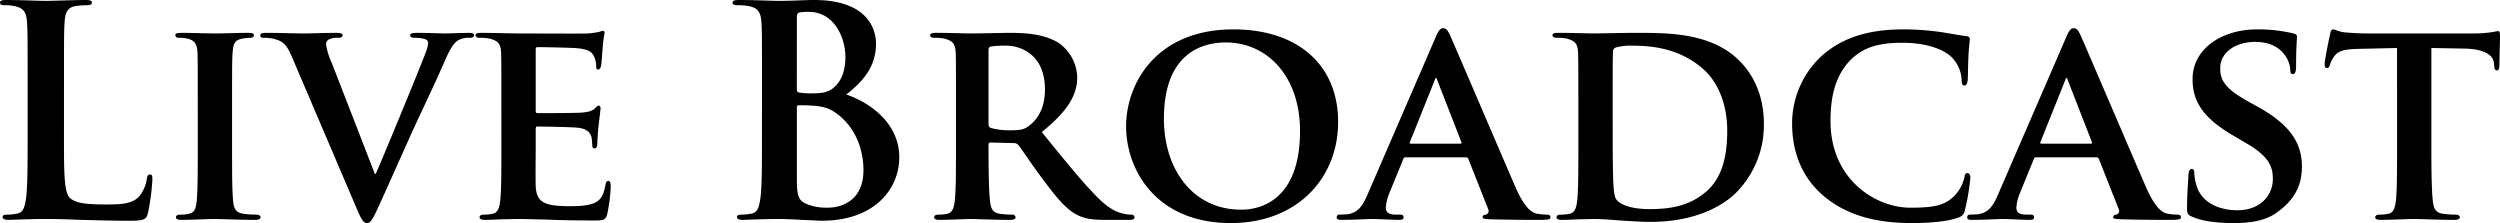 <svg xmlns="http://www.w3.org/2000/svg" width="688" height="61.389" viewBox="0 0 688 61.389"><path d="M23.128-37.029c0-12.166,0-14.407.16-16.968.16-2.8.8-4.162,2.961-4.562a21.307,21.307,0,0,1,3.121-.24c.96,0,1.441-.16,1.441-.72s-.56-.72-1.681-.72c-3.121,0-8.964.24-10.885.24-2.161,0-7.2-.24-10.965-.24-1.2,0-1.761.16-1.761.72s.48.72,1.361.72a11.88,11.88,0,0,1,2.641.24C12.163-58,12.8-56.718,12.963-54c.16,2.561.16,4.8.16,16.968v14.087c0,7.363,0,13.686-.4,17.048C12.4-3.574,12-1.813,10.4-1.493a13.061,13.061,0,0,1-2.881.32c-.96,0-1.281.24-1.281.64,0,.56.56.8,1.6.8,1.6,0,3.682-.16,5.523-.16,1.921-.08,3.682-.08,4.562-.08,3.282,0,6.163.08,9.765.24,3.6.08,7.764.24,13.526.24,4.162,0,4.562-.4,5.042-2.161a63.156,63.156,0,0,0,1.2-9.2c0-.96-.08-1.361-.64-1.361-.64,0-.8.48-.88,1.2a10.038,10.038,0,0,1-2.081,4.8c-2,2.161-5.122,2.241-9.364,2.241-6.243,0-8.324-.56-9.685-1.761-1.681-1.441-1.681-6.963-1.681-17.208ZM59.945-19.5c0,6.563,0,12.006-.32,14.807-.24,2-.64,2.961-2.081,3.282a10.367,10.367,0,0,1-2.481.24c-.88,0-1.121.4-1.121.72,0,.48.48.72,1.361.72,2.8,0,7.6-.24,9.2-.24,1.921,0,6.723.24,11.365.24.8,0,1.361-.24,1.361-.72,0-.32-.32-.72-1.121-.72a26.341,26.341,0,0,1-3.6-.24c-2.081-.32-2.561-1.361-2.8-3.2-.32-2.881-.32-8.324-.32-14.887V-31.507c0-10.325,0-12.246.16-14.407.16-2.4.72-3.362,2.641-3.682a9.777,9.777,0,0,1,2.081-.24c.72,0,1.121-.16,1.121-.8,0-.4-.56-.56-1.441-.56-2.721,0-7.283.16-9.044.16-2,0-6.8-.16-9.444-.16-1.121,0-1.681.16-1.681.56,0,.64.4.8,1.121.8a8.993,8.993,0,0,1,2.561.32c1.521.48,2.241,1.281,2.4,3.6.08,2.161.08,4.082.08,14.407Zm43.7,16.568c1.361,3.2,1.921,4.082,2.881,4.082s1.6-1.04,3.362-4.962c1.6-3.442,4.882-10.885,9.364-20.81,3.842-8.324,5.683-12.006,8.484-18.409,1.841-4.322,2.8-5.362,3.682-6a5.593,5.593,0,0,1,3.442-.8c.72,0,1.121-.24,1.121-.72s-.56-.64-1.441-.64c-2.161,0-5.443.16-6.643.16-.88,0-4-.16-7.523-.16-1.361,0-2,.16-2,.64s.56.72,1.2.72a10.745,10.745,0,0,1,2.8.32c.64.24.96.48.96,1.2a9.437,9.437,0,0,1-.64,2.481c-1.681,4.482-10.725,26.412-13.766,33.456h-.24L96.842-42.872a19.6,19.6,0,0,1-1.6-5.122,1.483,1.483,0,0,1,.72-1.361,5.186,5.186,0,0,1,2.721-.48c.64,0,1.121-.24,1.121-.72s-.8-.64-1.681-.64c-3.522,0-7.2.16-8.964.16-2.481,0-6.483-.16-10.245-.16-1.04,0-1.761.08-1.761.64,0,.4.16.72.8.72a12.43,12.43,0,0,1,2.721.24c2.561.64,3.6,1.281,5.2,5.042ZM143.5-19.5c0,6.243,0,11.605-.32,14.487-.24,2-.64,3.282-2.081,3.6a10.367,10.367,0,0,1-2.481.24c-.88,0-1.121.4-1.121.72,0,.48.48.72,1.361.72,1.441,0,3.2-.08,4.882-.16,1.681,0,3.2-.08,4-.08,2.081,0,4.722.08,8.164.16,3.442.16,7.684.24,12.966.24,2.641,0,3.282,0,3.762-1.761a46.03,46.03,0,0,0,.96-7.523c0-.72-.08-1.6-.64-1.6-.48,0-.64.32-.8,1.04-.48,2.8-1.281,4.242-3.041,5.042-1.841.8-4.8.88-6.643.88-7.2,0-9.364-1.04-9.524-5.683-.08-2,0-7.764,0-10.085V-24.7c0-.4.08-.72.4-.72,1.761,0,9.765.16,11.045.32,2.641.24,3.522,1.281,3.922,2.641.16.88.16,1.761.24,2.481,0,.32.16.56.64.56.64,0,.72-.96.72-1.521,0-.48.16-3.2.32-4.562.4-3.442.56-4.562.56-4.962a.647.647,0,0,0-.56-.72c-.32,0-.56.4-1.121.88-.72.64-1.681.88-3.362,1.04-1.6.16-10.725.16-12.326.16-.4,0-.48-.32-.48-.72V-46.634c0-.4.16-.64.48-.64,1.441,0,9.845.16,11.045.32,3.522.32,4.082,1.281,4.642,2.481a6.389,6.389,0,0,1,.48,2.481c0,.56.08.88.56.88.56,0,.72-.8.8-1.121.16-.8.32-3.762.4-4.482a30.146,30.146,0,0,1,.56-4.4c0-.32-.08-.64-.48-.64a8.211,8.211,0,0,0-1.121.32c-.56.08-1.681.32-2.961.4-1.361.08-16.968,0-19.209,0-2,0-6.483-.16-10.165-.16-1.04,0-1.6.16-1.6.64s.48.72,1.2.72a12.979,12.979,0,0,1,2.8.24c2.241.64,2.881,1.361,3.041,3.682.08,2.161.08,4.082.08,14.407Zm71.713-3.442c0,7.363,0,13.686-.4,17.048-.32,2.321-.72,4.082-2.321,4.4a13.061,13.061,0,0,1-2.881.32c-.96,0-1.281.24-1.281.64,0,.56.56.8,1.6.8,1.6,0,3.682-.16,5.523-.16,1.921-.08,3.682-.08,4.562-.08,1.2,0,3.6.08,6,.24,2.321.08,4.642.24,5.6.24C246.352.508,253-8.376,253-16.94c0-9.364-8-15.047-14.567-17.288,4.4-3.522,8.164-7.443,8.164-14.007,0-4.242-2.561-12.006-17.048-12.006-2.721,0-5.843.24-9.765.24-1.6,0-6.643-.24-10.885-.24-1.2,0-1.761.16-1.761.72s.48.72,1.361.72a16.462,16.462,0,0,1,3.121.24c2.641.56,3.282,1.841,3.442,4.562.16,2.561.16,4.8.16,16.968Zm9.6-32.5c0-.88.16-1.2.72-1.361a12.962,12.962,0,0,1,2.641-.16c6.883,0,10,7.043,10,12.406,0,3.922-1.2,6.8-3.282,8.484-1.361,1.2-3.121,1.521-5.763,1.521a19.543,19.543,0,0,1-3.762-.24c-.32-.08-.56-.24-.56-.88Zm18.329,42.1c0,8.324-6.083,10.245-9.684,10.245a14.413,14.413,0,0,1-5.843-.96c-2.561-1.04-2.8-2.4-2.8-7.684V-30.706c0-.4.16-.56.48-.56,1.2,0,2,0,3.442.08,3.121.16,4.962.72,6.643,1.921C241.47-25.024,243.15-18.3,243.15-13.338ZM268.6-19.5c0,6.243,0,11.605-.32,14.487-.24,2-.64,3.282-2.081,3.6a10.366,10.366,0,0,1-2.481.24c-.88,0-1.121.4-1.121.72,0,.48.48.72,1.361.72,2.8,0,7.283-.24,8.644-.24,1.04,0,6.883.24,10.965.24.88,0,1.441-.24,1.441-.72a.817.817,0,0,0-.88-.72,26.7,26.7,0,0,1-3.442-.24c-2.161-.32-2.481-1.6-2.721-3.6-.32-2.881-.4-8.164-.4-14.487v-.96a.506.506,0,0,1,.56-.56l6.323.16a1.622,1.622,0,0,1,1.281.48c.88,1.04,3.842,5.6,6.643,9.284,3.922,5.282,6.563,8.484,9.6,10,1.841.96,3.762,1.361,7.684,1.361h6.723c.88,0,1.361-.16,1.361-.72a.817.817,0,0,0-.88-.72,6.579,6.579,0,0,1-1.681-.16c-1.121-.24-3.6-.56-7.523-4.482-4.242-4.242-9.2-10.4-15.447-18.088,6.883-5.523,9.765-10,9.765-15.047a11.888,11.888,0,0,0-4.962-9.364c-3.762-2.481-8.884-2.881-13.366-2.881-2.161,0-8.564.16-10.965.16-1.441,0-5.923-.16-9.6-.16-1.04,0-1.6.16-1.6.64s.48.72,1.2.72a12.979,12.979,0,0,1,2.8.24c2.241.64,2.881,1.361,3.041,3.682.08,2.161.08,4.082.08,14.407Zm8.964-26.973c0-.56.16-.8.64-.96a25.5,25.5,0,0,1,4.162-.24c4.162,0,10.725,2.481,10.725,12.086,0,5.6-2.4,8.564-4.562,10.085-1.2.88-2.161,1.121-4.962,1.121a19.323,19.323,0,0,1-5.362-.64c-.48-.24-.64-.48-.64-1.2ZM344.238,1.149c18.168,0,29.534-12.246,29.534-27.853s-11.045-25.452-28.813-25.452c-21.37,0-29.534,15.047-29.534,26.652C315.424-13.418,323.748,1.149,344.238,1.149Zm2.881-3.682c-13.286,0-21.29-11.045-21.29-25.052,0-16.808,9.2-20.97,17.048-20.97,11.365,0,20.409,9.284,20.409,24.331C363.286-4.854,352.081-2.533,347.119-2.533ZM408.908-16.94a.669.669,0,0,1,.72.48L415.07-2.693a1.068,1.068,0,0,1-.64,1.521c-.72.08-.88.32-.88.72,0,.48.8.48,2.081.56,5.923.16,11.045.16,13.526.16,2.641,0,3.041-.16,3.041-.72q0-.72-.96-.72a16.968,16.968,0,0,1-2.641-.24c-1.281-.24-3.282-1.121-6-7.283-4.482-10.325-16.248-37.858-17.928-41.619-.72-1.521-1.04-2.161-2.081-2.161-.72,0-1.281.8-2.081,2.721L382.1-7.255c-1.441,3.442-2.641,5.523-5.843,6-.64,0-1.441.08-2.081.08a.7.7,0,0,0-.8.72c0,.56.4.72,1.281.72,3.682,0,7.443-.24,8.164-.24,2.241,0,5.523.24,7.844.24.72,0,1.121-.16,1.121-.72,0-.4-.16-.72-1.04-.72H389.7c-2.161,0-2.8-.72-2.8-1.921a12.329,12.329,0,0,1,1.04-4.162l3.762-9.2c.16-.4.24-.48.64-.48ZM393.781-20.7c-.24,0-.4-.16-.24-.48l6.8-16.968c.08-.24.16-.64.4-.64.16,0,.24.4.32.64L407.707-21.1c.08.24,0,.4-.32.4Zm46.1,1.2c0,6.243,0,11.605-.32,14.487-.24,2-.64,3.282-2.081,3.6a10.366,10.366,0,0,1-2.481.24c-.88,0-1.121.4-1.121.72,0,.48.48.72,1.361.72,1.441,0,3.2-.08,4.882-.16,1.681,0,3.2-.08,4-.08,1.761,0,4.322.16,7.123.4,2.8.16,5.843.4,8.4.4,12.966,0,20.409-4.8,23.611-8a26.382,26.382,0,0,0,7.684-18.969c0-8.084-3.121-13.766-6.643-17.288C476.619-51.2,464.774-51.2,455.97-51.2c-4.242,0-9.284.16-11.445.16-2,0-6.483-.16-10.165-.16-1.04,0-1.6.16-1.6.64s.48.72,1.2.72a12.979,12.979,0,0,1,2.8.24c2.241.64,2.881,1.361,3.041,3.682.08,2.161.08,4.082.08,14.407Zm9.444-13.046c0-5.362,0-10.965.08-13.286a1.2,1.2,0,0,1,.88-1.361,14.937,14.937,0,0,1,4.322-.48c5.523,0,13.206.72,19.689,6.483,3.121,2.721,6.563,8.324,6.563,16.968,0,7.043-1.441,13.126-6,16.888-4.242,3.522-8.964,4.642-15.367,4.642-5.523,0-8.324-1.441-9.2-2.721-.56-.72-.72-3.121-.8-4.8-.08-1.361-.16-6.563-.16-13.766Zm82.358,33.7c4.562,0,9.925-.4,12.726-1.521a2.382,2.382,0,0,0,1.841-2,60.2,60.2,0,0,0,1.521-9.044c0-.56-.32-1.2-.8-1.2-.56,0-.72.32-.88,1.361a10.994,10.994,0,0,1-2.4,4.562c-2.8,3.121-6.243,3.6-12.486,3.6-9.444,0-21.93-7.684-21.93-23.851,0-6.643,1.281-13.206,6.483-17.688,3.2-2.721,7.123-3.842,13.286-3.842,6.483,0,11.205,1.681,13.606,4a9.59,9.59,0,0,1,2.721,6.323c0,.88.16,1.441.72,1.441.64,0,.88-.72.96-1.681.08-1.361.08-5.122.24-7.363.16-2.4.32-3.2.32-3.762,0-.4-.24-.72-1.04-.8-2.081-.24-4.4-.72-7.043-1.121a72.292,72.292,0,0,0-10.245-.72c-10.485,0-17.208,2.721-22.33,7.2A25.318,25.318,0,0,0,498.709-26.3c0,6.563,1.841,14.247,8.8,20.089C513.916-.852,522.08,1.149,531.685,1.149ZM582.428-16.94a.669.669,0,0,1,.72.48l5.443,13.766a1.068,1.068,0,0,1-.64,1.521c-.72.08-.88.32-.88.72,0,.48.8.48,2.081.56,5.923.16,11.045.16,13.526.16,2.641,0,3.041-.16,3.041-.72q0-.72-.96-.72a16.969,16.969,0,0,1-2.641-.24c-1.281-.24-3.281-1.121-6-7.283-4.482-10.325-16.248-37.858-17.928-41.619-.72-1.521-1.04-2.161-2.081-2.161-.72,0-1.281.8-2.081,2.721l-18.409,42.5c-1.441,3.442-2.641,5.523-5.843,6-.64,0-1.441.08-2.081.08a.7.7,0,0,0-.8.72c0,.56.4.72,1.281.72,3.682,0,7.443-.24,8.164-.24,2.241,0,5.523.24,7.844.24.72,0,1.12-.16,1.12-.72,0-.4-.16-.72-1.04-.72h-1.041c-2.161,0-2.8-.72-2.8-1.921a12.331,12.331,0,0,1,1.04-4.162l3.762-9.2c.16-.4.24-.48.64-.48ZM567.3-20.7c-.24,0-.4-.16-.24-.48l6.8-16.968c.08-.24.16-.64.4-.64.16,0,.24.4.32.64L581.228-21.1c.08.24,0,.4-.32.4Zm52.9,21.85c3.762,0,8.4-.4,11.765-2.8,5.122-3.6,7.043-7.684,7.043-12.726,0-6.163-2.881-11.365-12.166-16.488l-2.881-1.6c-6.323-3.522-7.443-5.923-7.443-8.964,0-4.642,4.562-7.283,9.6-7.283,4.562,0,6.8,1.921,7.844,3.2a7.687,7.687,0,0,1,1.841,4.482q0,1.2.72,1.2c.56,0,.88-.72.88-2.161,0-5.362.24-7.283.24-8.164,0-.48-.32-.72-.961-.88a41.773,41.773,0,0,0-10-1.121c-9.764,0-17.768,5.362-17.768,13.686,0,6,2.721,10.565,11.045,15.447l4.082,2.4c6.243,3.682,6.963,6.643,6.963,9.6,0,4.8-3.682,8.644-9.765,8.644-4.4,0-9.685-1.681-11.205-6.723a12.673,12.673,0,0,1-.64-3.522c0-.48-.08-1.121-.72-1.121-.56,0-.88.72-.88,1.761-.08,1.121-.4,5.362-.4,9.044,0,1.521.24,1.841,1.361,2.321C611.8.748,616.124,1.149,620.206,1.149ZM665.187-19.5c0,6.243,0,11.605-.32,14.487-.24,2-.64,3.282-2.081,3.6a9.92,9.92,0,0,1-2.481.24c-.88,0-1.12.4-1.12.72,0,.48.48.72,1.361.72,2.8,0,7.6-.24,9.2-.24,2,0,6.723.24,11.365.24.8,0,1.361-.24,1.361-.72,0-.32-.32-.72-1.12-.72a26.342,26.342,0,0,1-3.6-.24c-2.081-.32-2.481-1.6-2.721-3.522-.32-2.961-.4-8.324-.4-14.567V-47.034l8.884.16c6.323.08,8.164,2.161,8.324,3.922l.08.72c.08,1.04.24,1.361.8,1.361.4,0,.56-.4.64-1.121,0-1.761.16-6.8.16-8.244,0-1.04-.08-1.441-.56-1.441-.24,0-.8.16-1.921.32a31.175,31.175,0,0,1-4.8.32H657.663a66.086,66.086,0,0,1-7.043-.32c-1.761-.24-2.481-.8-3.041-.8-.4,0-.64.4-.8,1.281-.16.56-1.521,7.123-1.521,8.244,0,.72.16,1.121.64,1.121s.64-.32.8-.88a7.955,7.955,0,0,1,1.2-2.321c1.041-1.521,2.721-2,6.8-2.081l10.485-.24Z" transform="translate(-5.52 60.24)"/></svg>